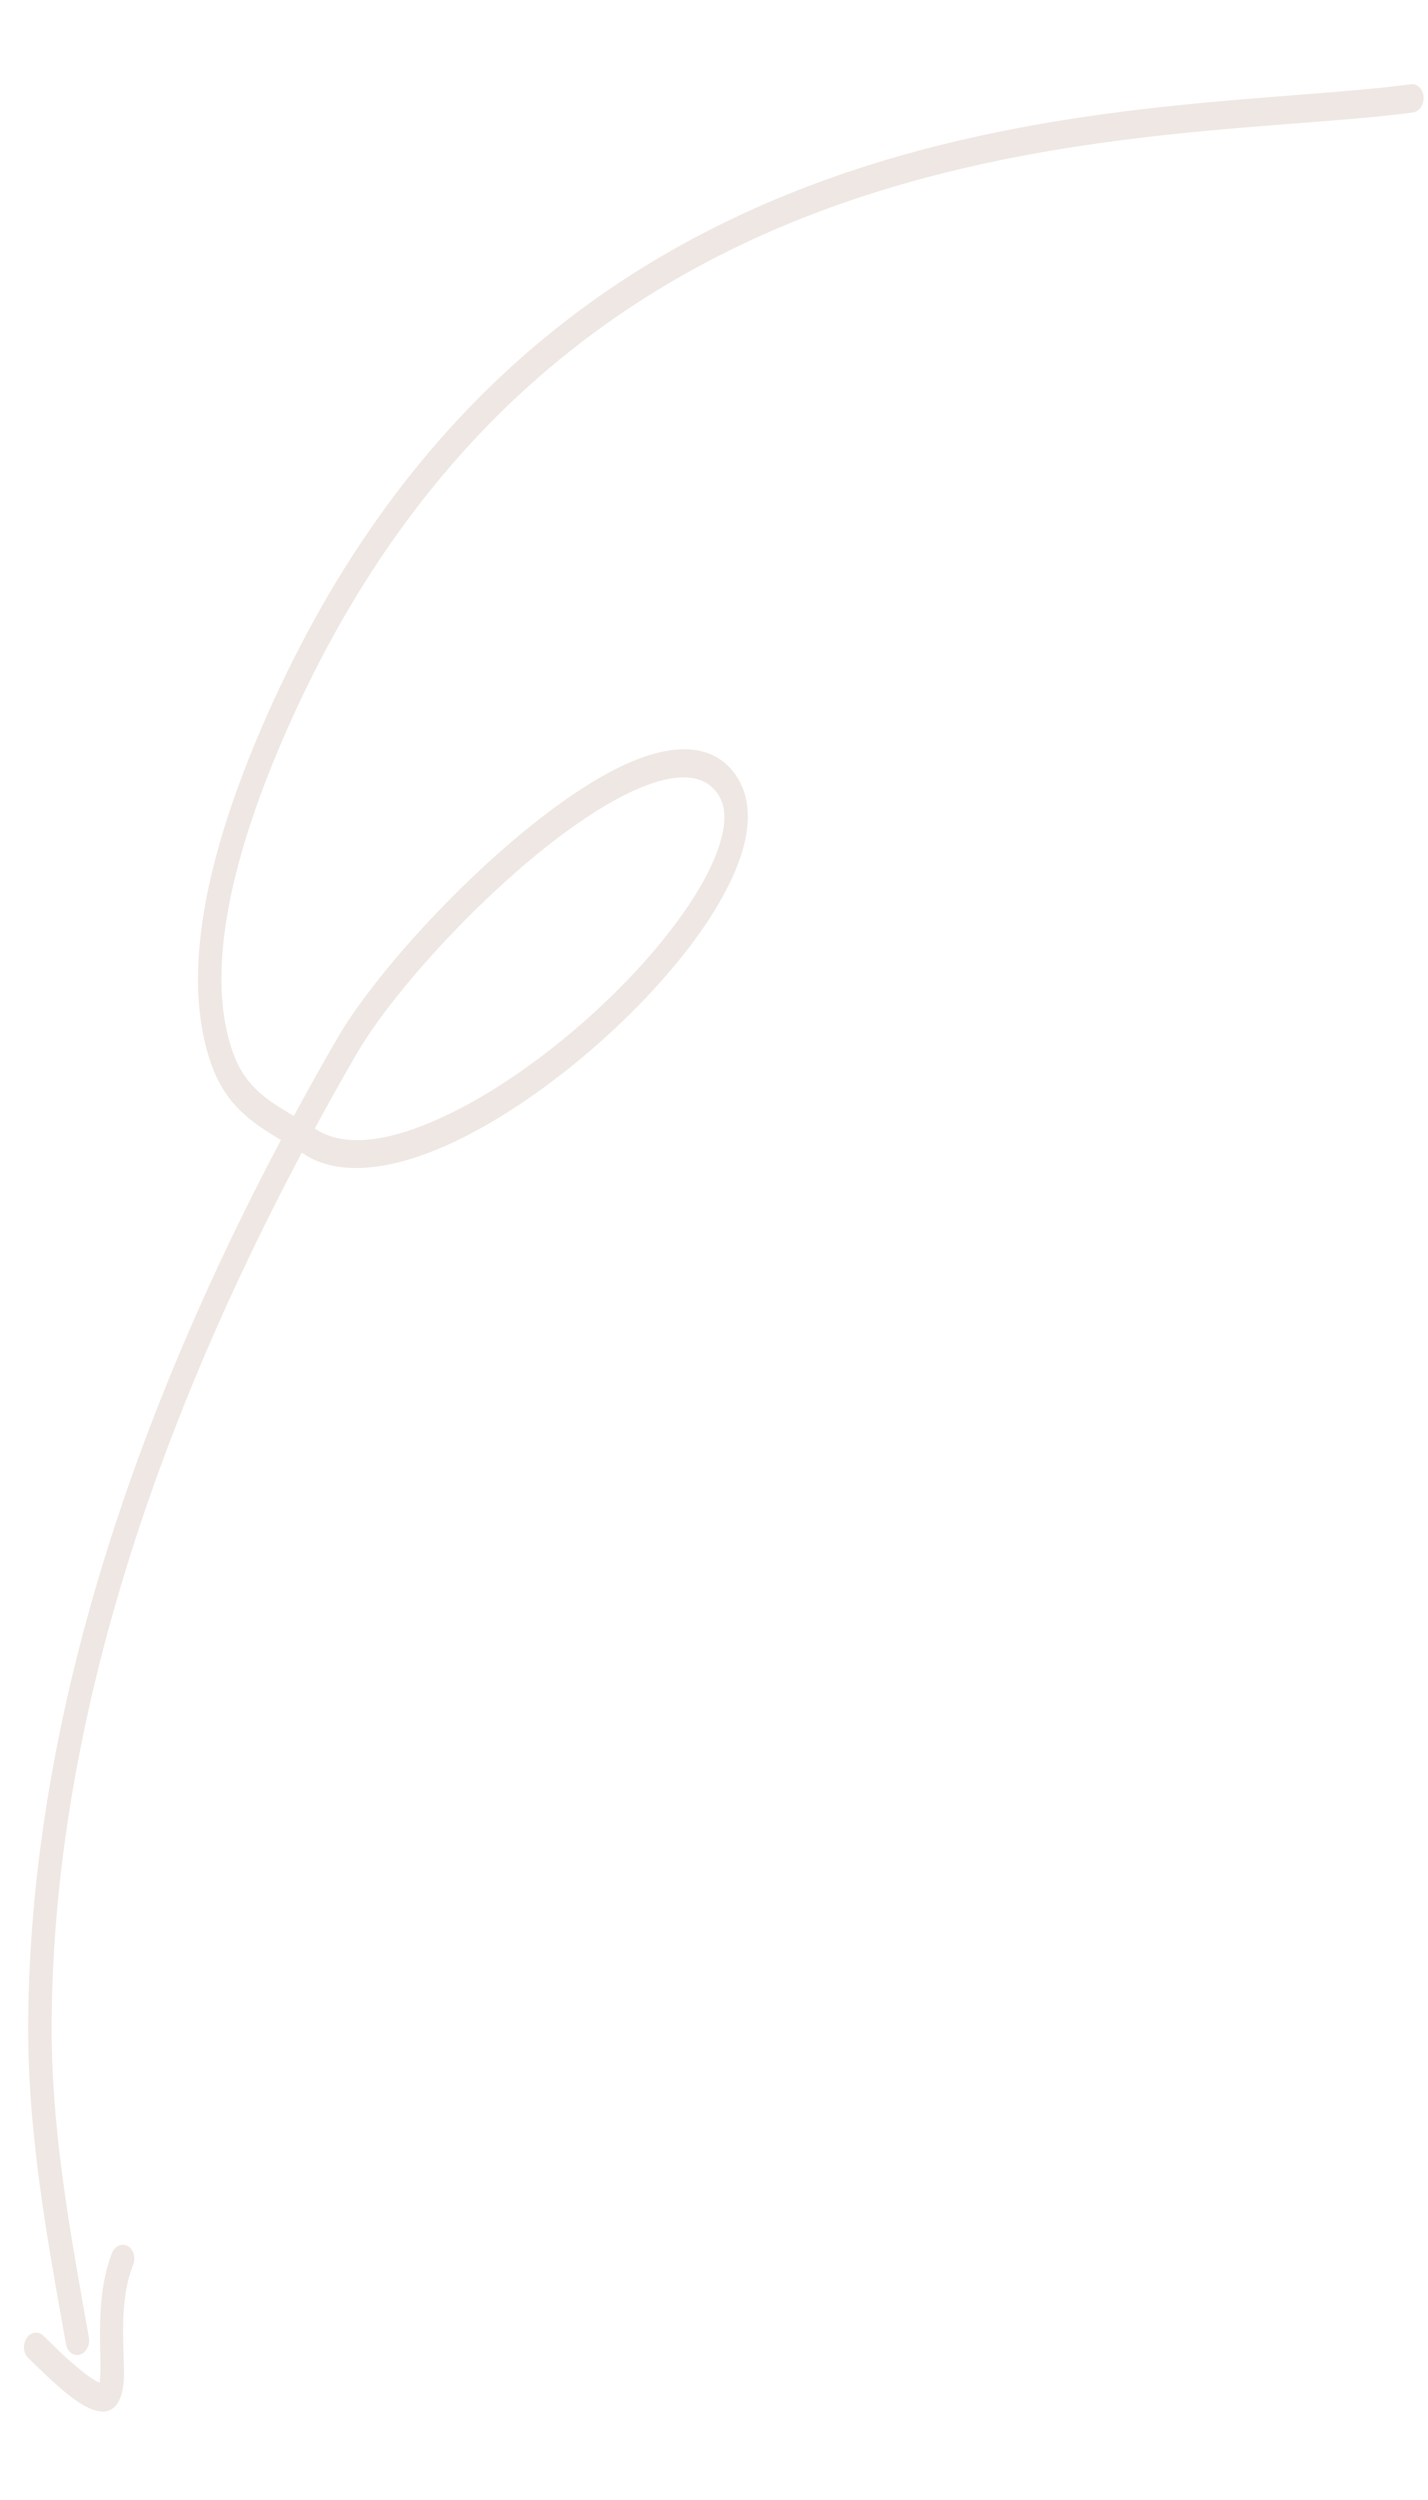 <?xml version="1.0" encoding="UTF-8"?> <svg xmlns="http://www.w3.org/2000/svg" width="84" height="147" viewBox="0 0 84 147" fill="none"><path fill-rule="evenodd" clip-rule="evenodd" d="M16.524 67.037C8.319 82.535 1.852 100.455 1.66 118.641C1.59 125.258 2.745 131.466 3.88 137.835C3.959 138.282 4.326 138.558 4.698 138.451C5.071 138.341 5.309 137.889 5.228 137.44C4.116 131.194 2.971 125.109 3.04 118.619C3.229 100.691 9.649 83.039 17.751 67.778L17.951 67.904C20.126 69.279 23.471 68.743 27.062 66.976C32.21 64.444 37.893 59.467 41.157 54.863C42.623 52.794 43.602 50.783 43.893 49.09C44.12 47.77 43.95 46.613 43.354 45.688C42.083 43.717 39.695 43.623 36.832 44.924C30.842 47.645 22.616 56.265 19.841 61.053C18.975 62.549 18.12 64.072 17.283 65.621C16.895 65.391 16.516 65.165 16.155 64.924C15.131 64.235 14.25 63.414 13.709 61.91C12.869 59.565 12.881 56.822 13.326 54.044C14.023 49.71 15.787 45.292 17.265 42.052C25.496 24.007 38.229 15.653 50.724 11.553C63.343 7.416 75.73 7.595 83.109 6.615C83.489 6.566 83.77 6.152 83.739 5.693C83.708 5.234 83.374 4.902 82.994 4.954C75.567 5.94 63.099 5.775 50.396 9.942C37.569 14.147 24.512 22.749 16.061 41.272C14.521 44.647 12.697 49.252 11.972 53.766C11.471 56.891 11.496 59.971 12.442 62.611C13.292 64.979 14.798 65.999 16.524 67.037ZM18.515 66.355L18.615 66.419C20.516 67.621 23.431 66.974 26.572 65.428C31.518 62.995 36.983 58.218 40.12 53.791C41.197 52.275 41.995 50.807 42.378 49.496C42.693 48.413 42.722 47.457 42.258 46.739C41.822 46.059 41.179 45.758 40.409 45.717C39.505 45.667 38.444 45.962 37.286 46.487C31.531 49.102 23.629 57.388 20.963 61.99C20.136 63.42 19.319 64.874 18.515 66.355Z" fill="#C8AEA1" fill-opacity="0.3"></path><path fill-rule="evenodd" clip-rule="evenodd" d="M5.866 140.096C5.576 140.004 5.221 139.735 4.843 139.44C3.941 138.739 2.995 137.764 2.534 137.327C2.237 137.046 1.803 137.119 1.564 137.485C1.324 137.852 1.371 138.377 1.668 138.657C2.234 139.192 3.496 140.488 4.565 141.211C5.139 141.599 5.679 141.816 6.078 141.803C6.758 141.783 7.223 141.163 7.284 139.876C7.355 138.353 6.917 135.487 7.831 133.174C7.997 132.754 7.853 132.257 7.511 132.068C7.167 131.877 6.755 132.064 6.588 132.485C5.718 134.691 5.887 137.343 5.913 139.121C5.918 139.459 5.887 139.859 5.866 140.096Z" fill="#C8AEA1" fill-opacity="0.3"></path></svg> 